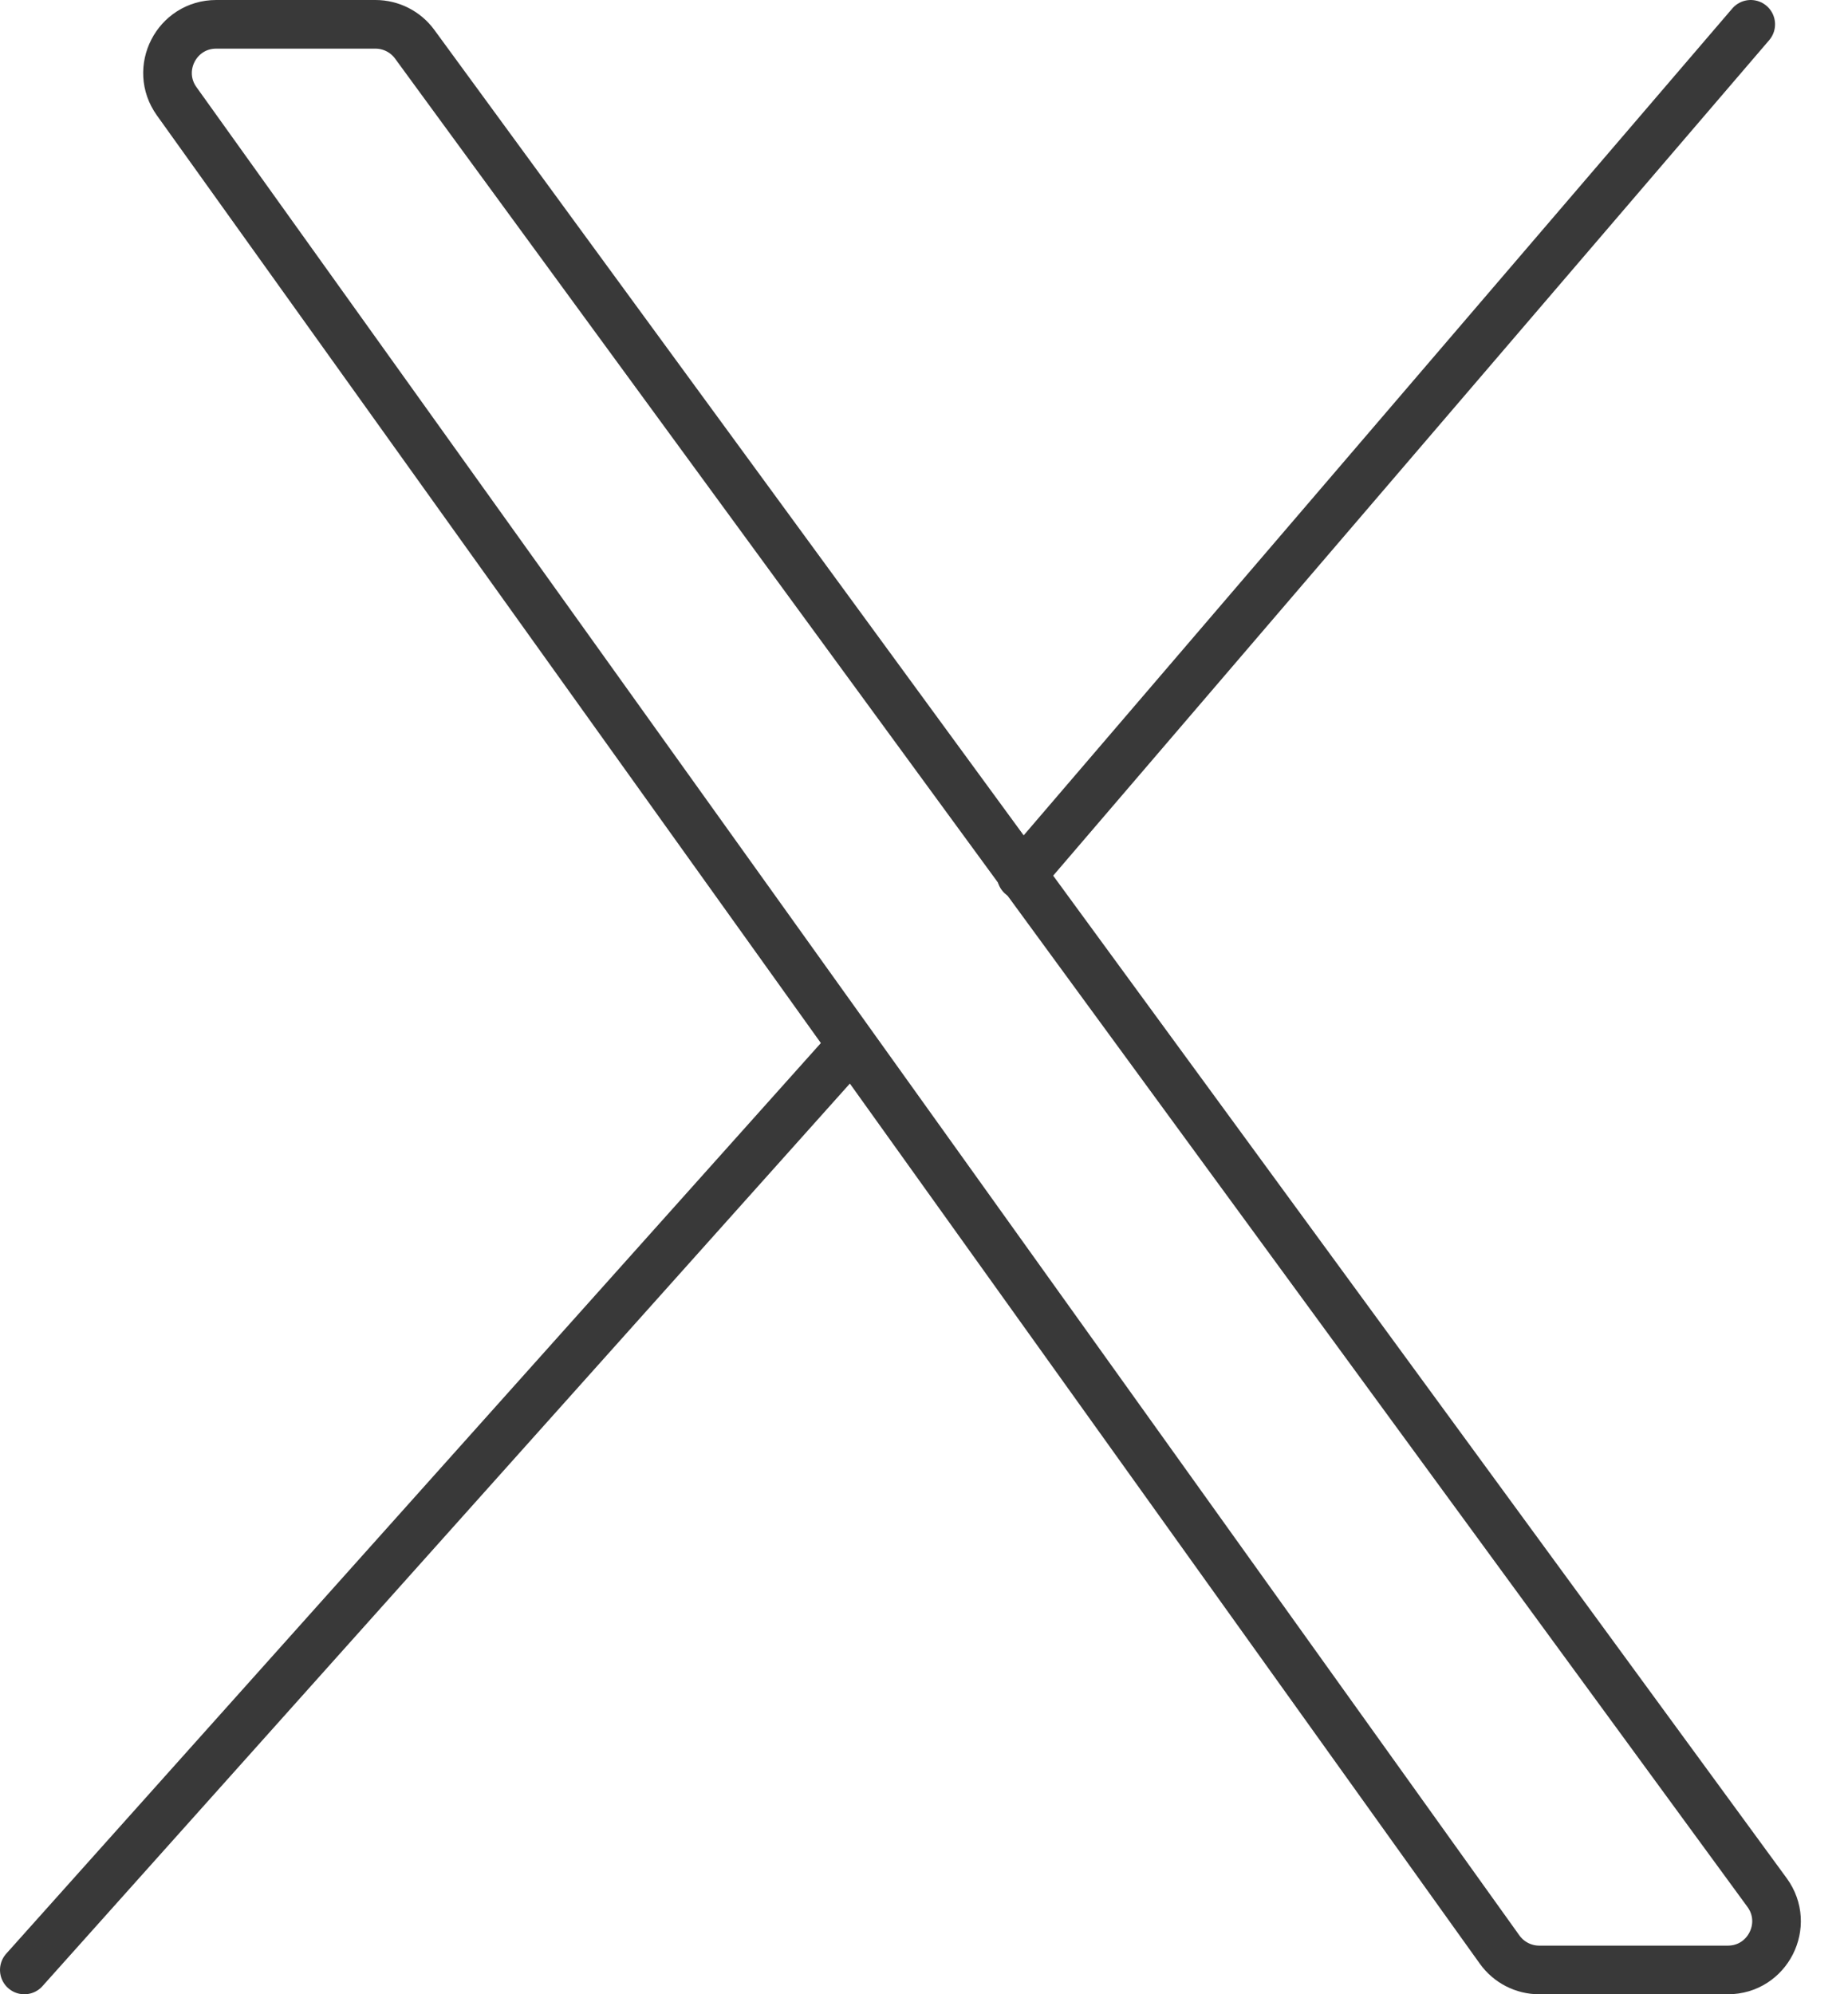 <svg width="38" height="41" viewBox="0 0 38 41" fill="none" xmlns="http://www.w3.org/2000/svg">
<path d="M7.72 0.5H4.446C3.632 0.5 3.159 1.42 3.633 2.082L30.837 40.082C31.025 40.344 31.328 40.5 31.65 40.5H35.529C36.348 40.5 36.819 39.57 36.336 38.909L8.527 0.909C8.339 0.652 8.039 0.5 7.72 0.5Z" stroke="#393939"/>
<path d="M0.5 40.5L17.5 21.5" stroke="#393939" stroke-linecap="round"/>
<path d="M21 18L36 0.5" stroke="#393939" stroke-linecap="round"/>
</svg>
